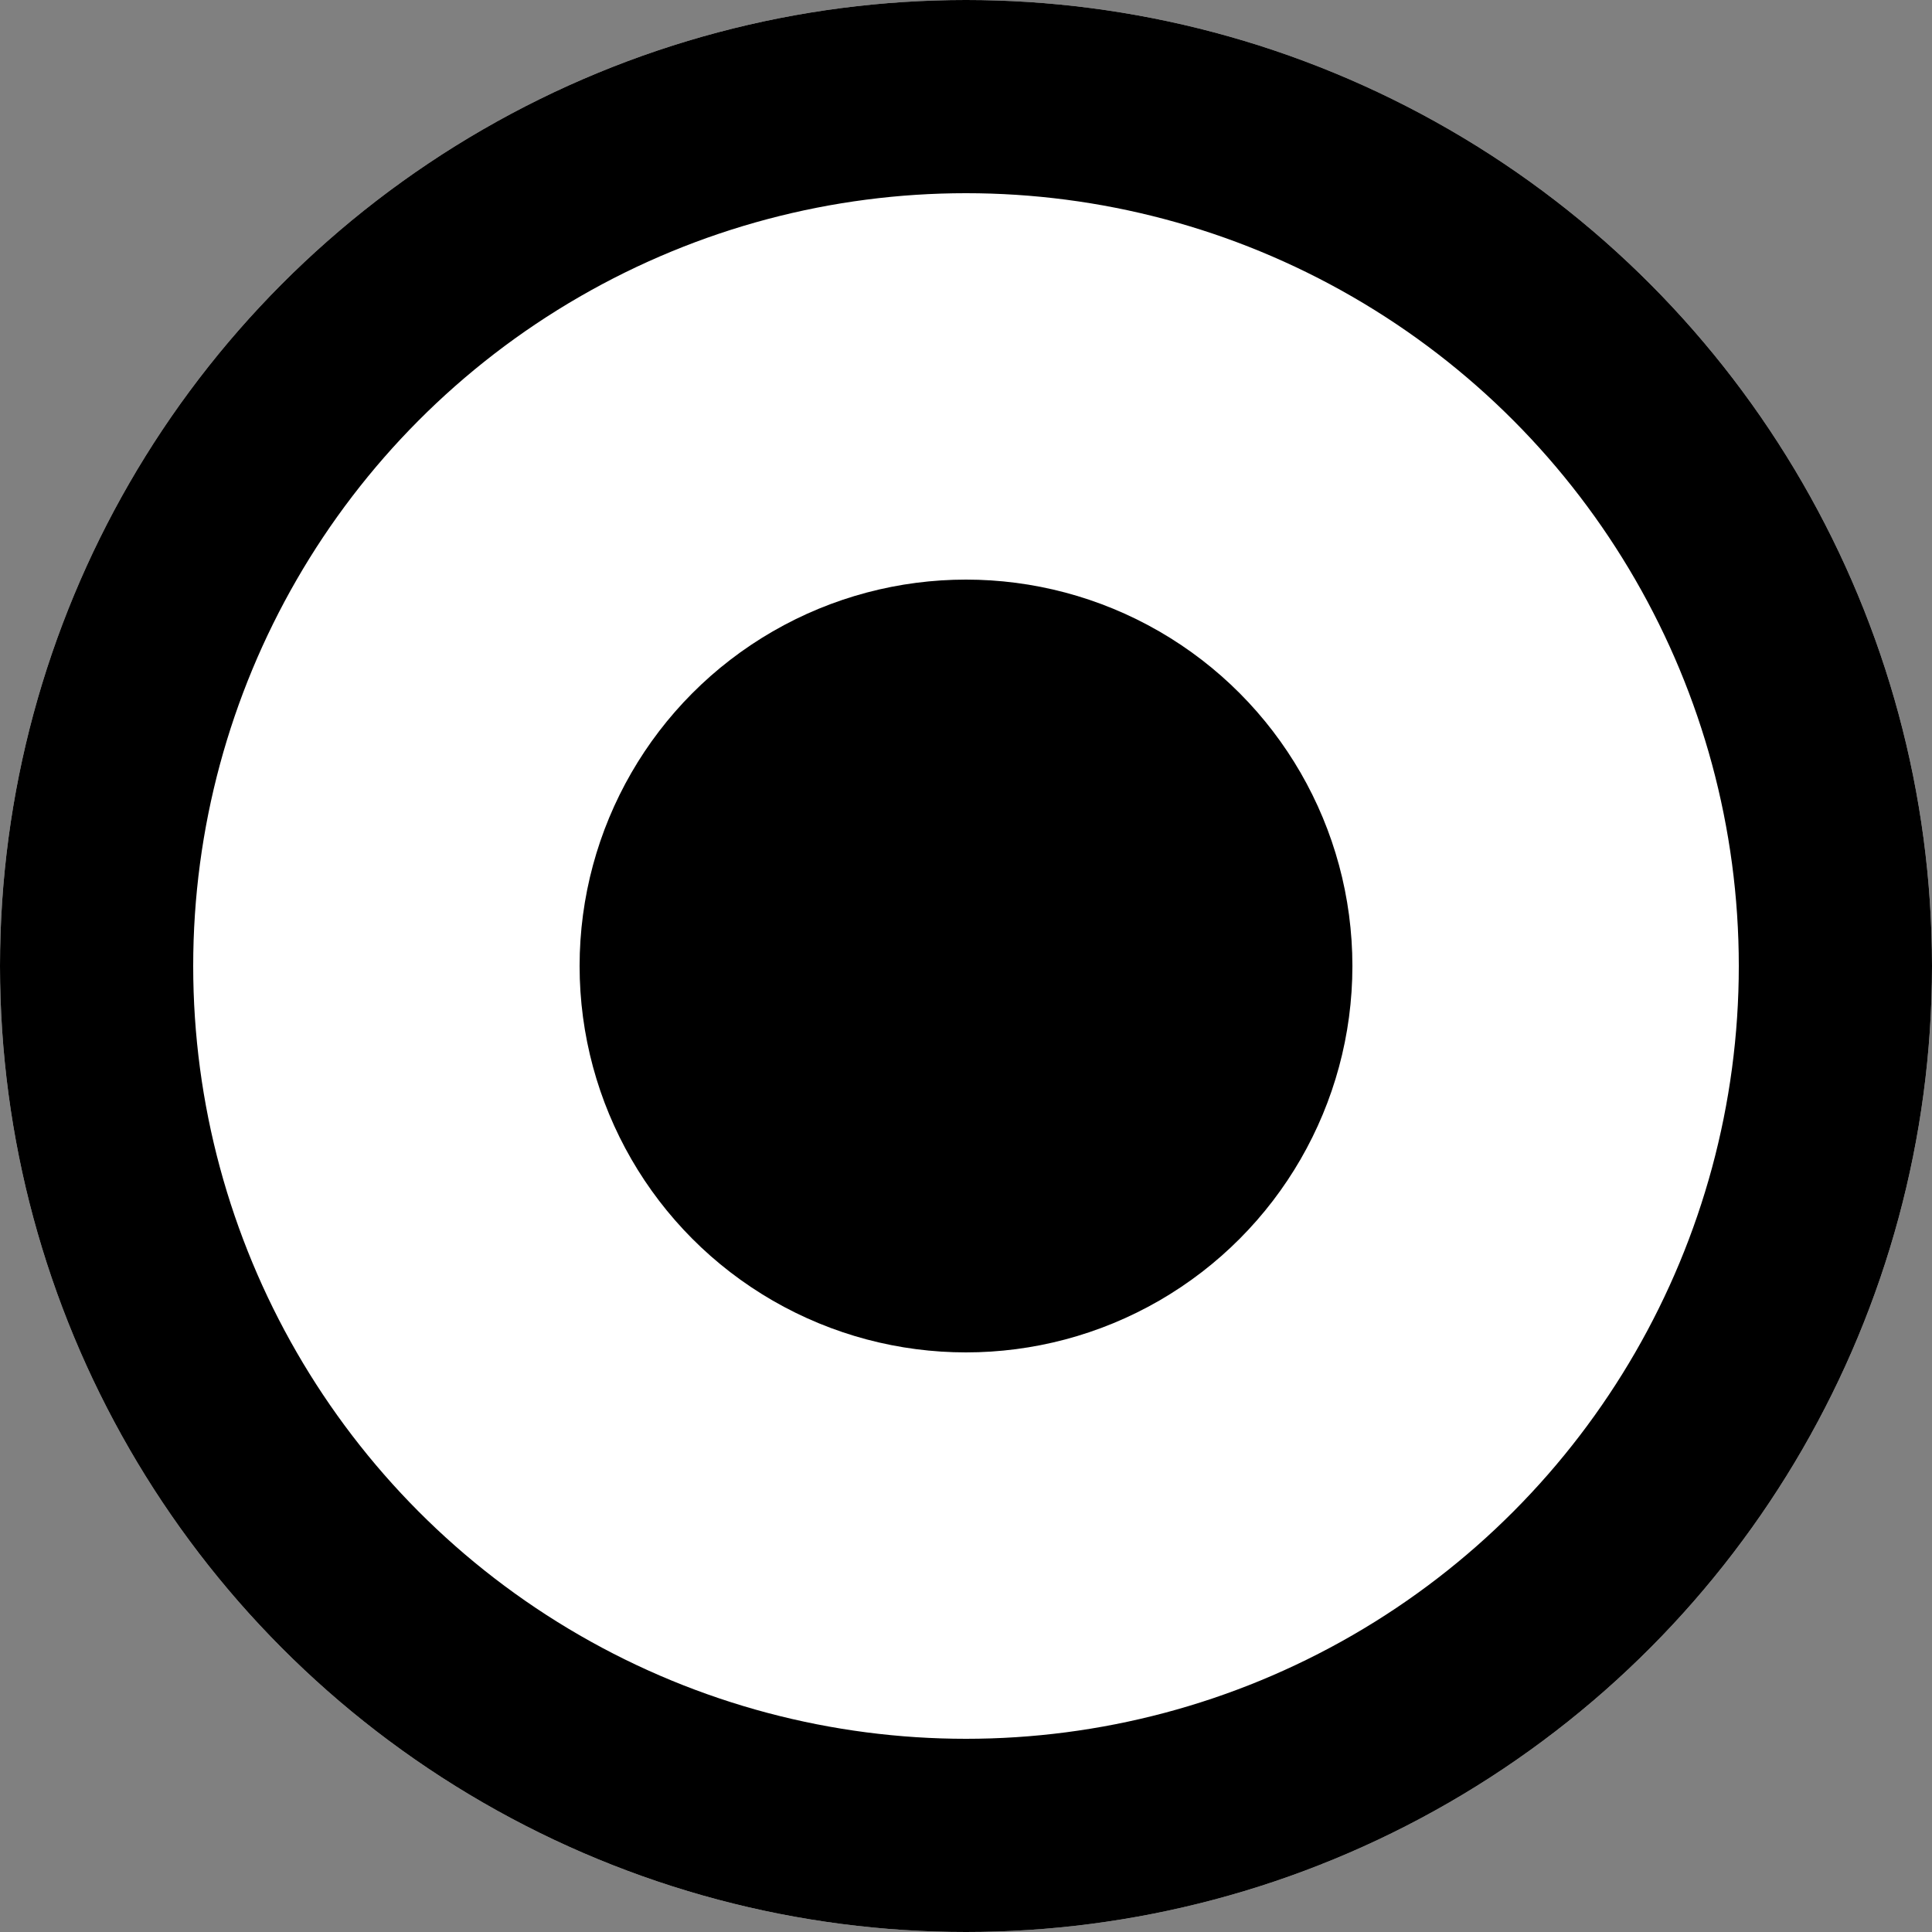 <svg xmlns="http://www.w3.org/2000/svg" width="20" height="20" viewBox="0 0 20 20">
  <rect x="0" y="0" width="20" height="20" fill="#808080" stroke="none"/>
  <g id="Group_84" data-name="Group 84" transform="translate(-120 -234)">
    <g id="Ellipse_258" data-name="Ellipse 258" transform="translate(120 234)" fill="#fff" stroke="#000" stroke-width="2">
      <circle cx="10" cy="10" r="10" stroke="none"/>
      <circle cx="10" cy="10" r="9" fill="none"/>
    </g>
    <circle id="Ellipse_257" data-name="Ellipse 257" cx="4" cy="4" r="4" transform="translate(134 248) rotate(180)"/>
  </g>
</svg>
